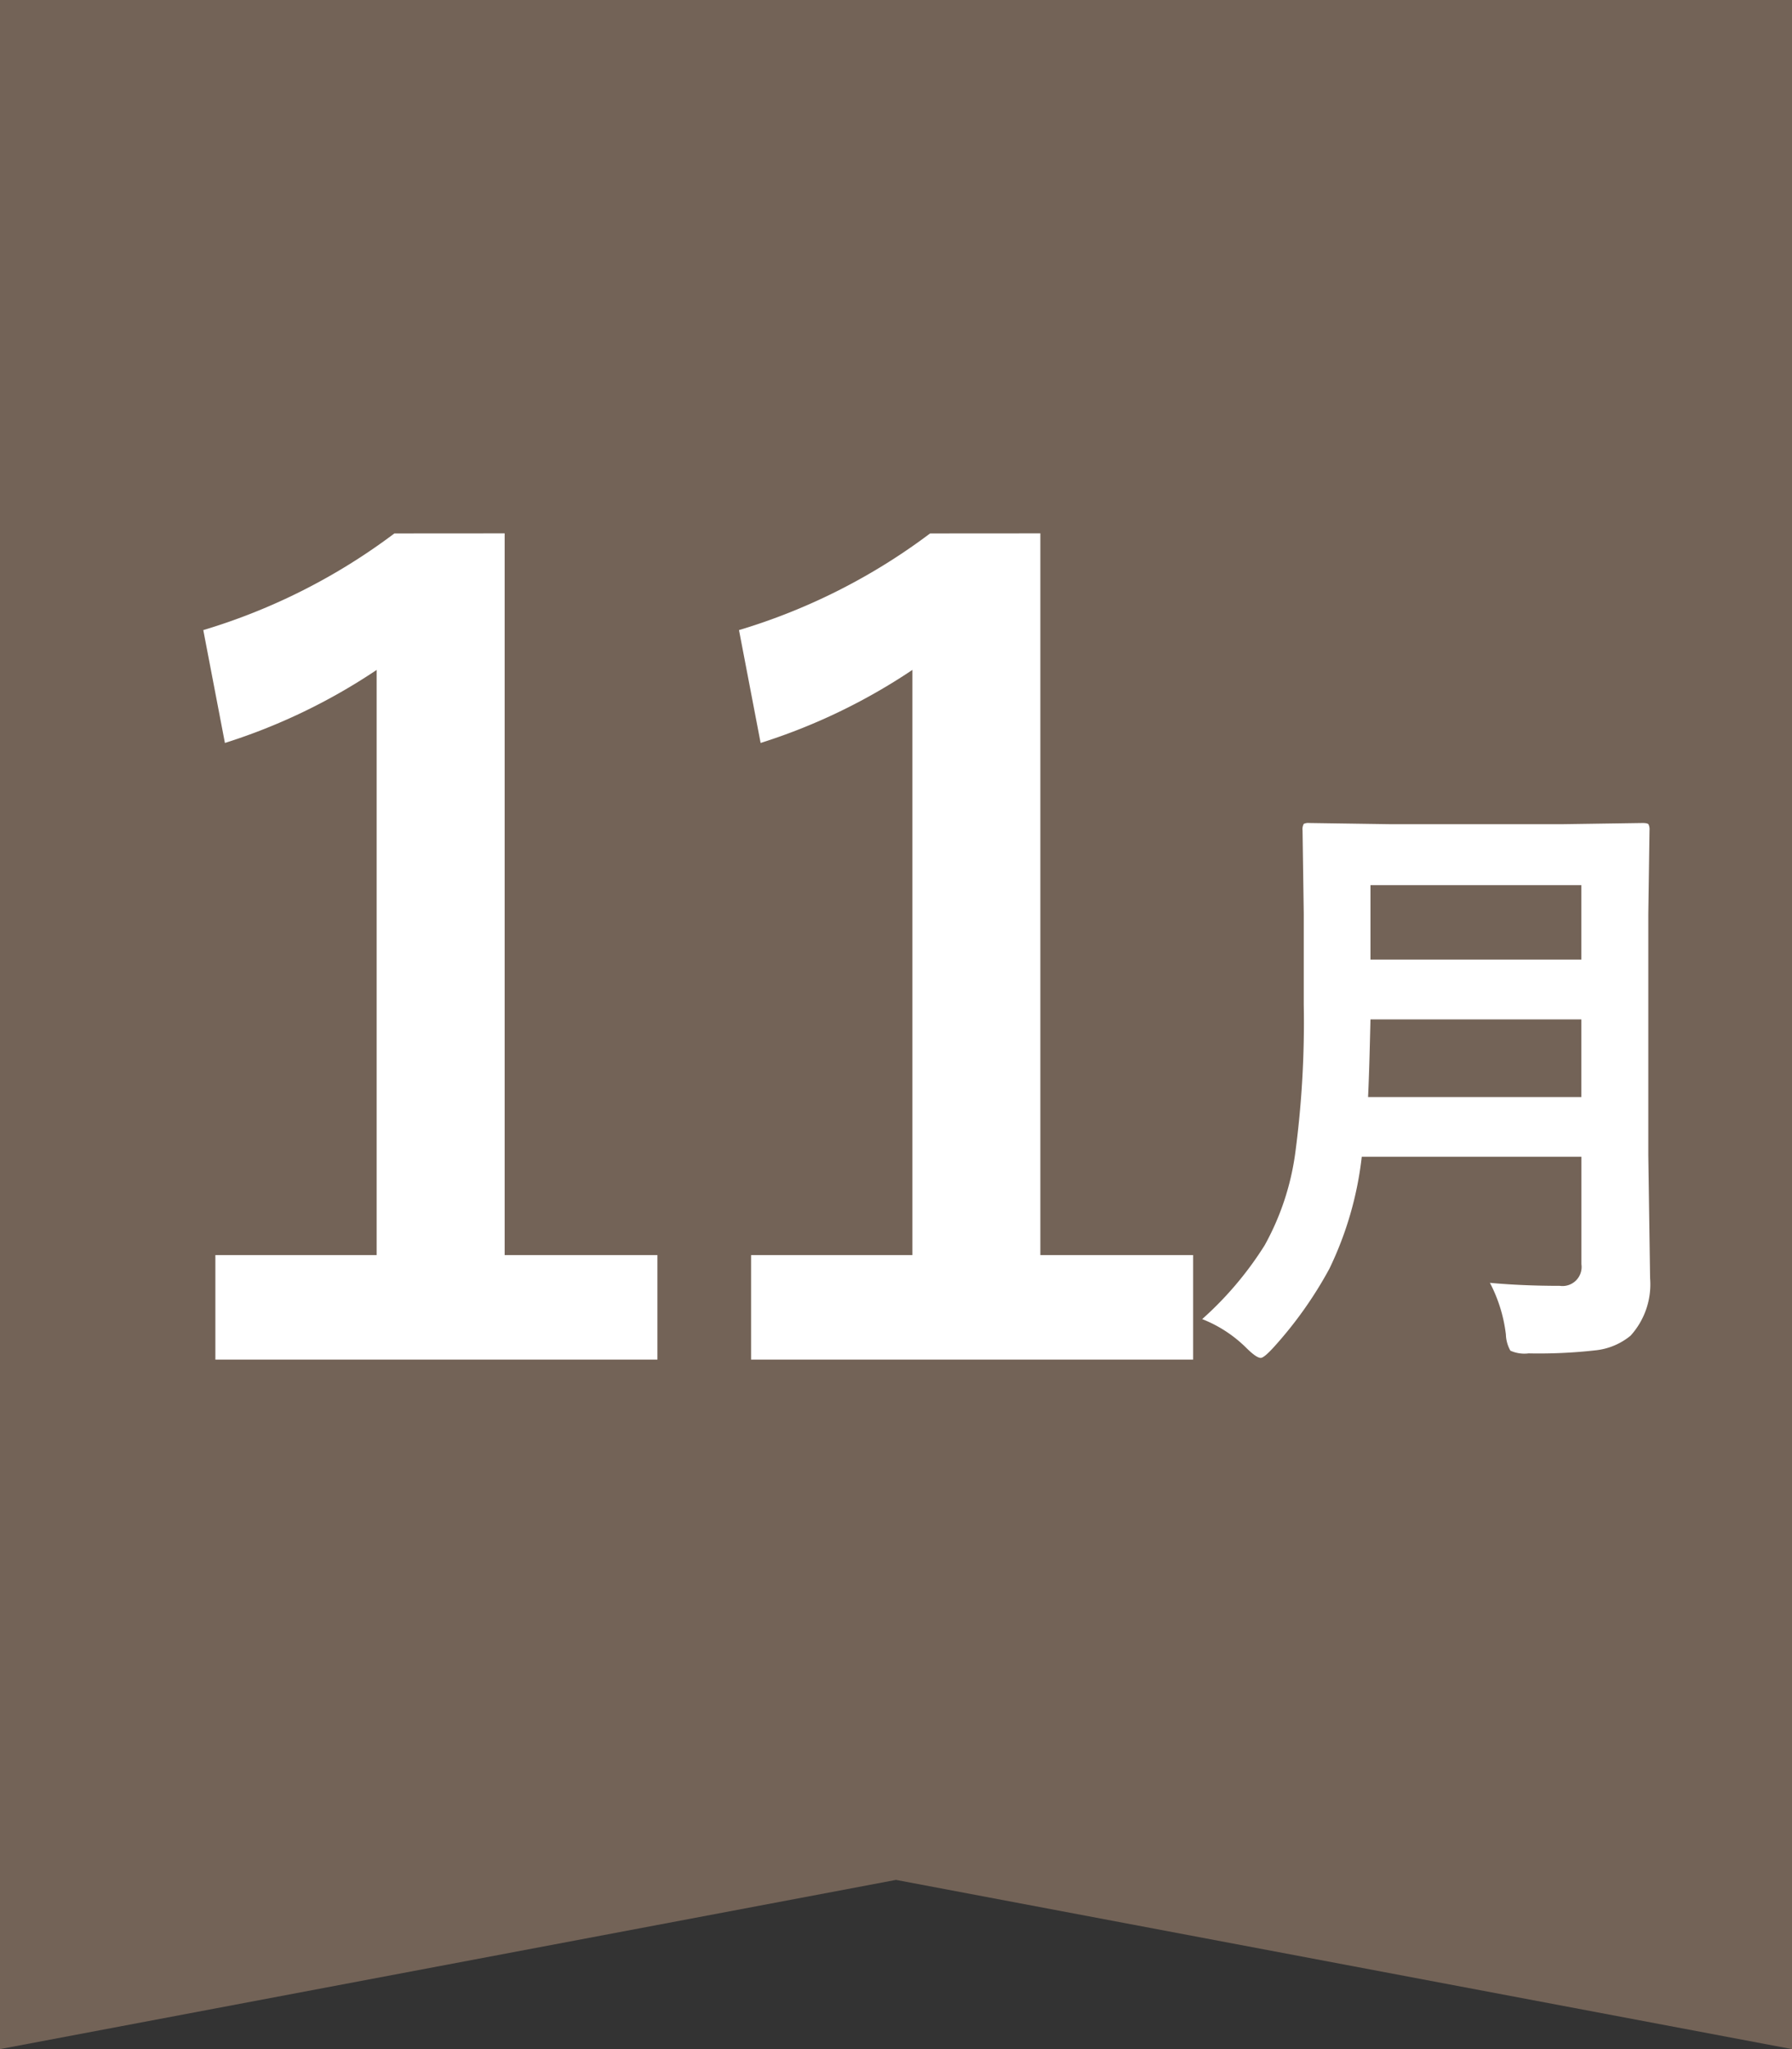 <svg xmlns="http://www.w3.org/2000/svg" viewBox="0 0 70 80"><rect x="0" y="0" width="70" height="80" fill="#333333" stroke="none"/><defs><style>.cls-1{fill:#736357;}.cls-2{fill:#fff;}</style></defs><g id="レイヤー_2" data-name="レイヤー 2"><g id="レイヤー_1-2" data-name="レイヤー 1"><polygon class="cls-1" points="70 80 35 73.394 0 80 0 0 70 0 70 80"/><path class="cls-2" d="M19.713,20.823V49h5.968v4.081H8.413V49h6.3V26.155a23.14,23.14,0,0,1-5.927,2.851L7.941,24.6a23.744,23.744,0,0,0,7.465-3.774Z"/><path class="cls-2" d="M40.639,20.823V49h5.967v4.081H29.339V49h6.3V26.155a23.14,23.14,0,0,1-5.927,2.851L28.867,24.6a23.744,23.744,0,0,0,7.465-3.774Z"/><path class="cls-2" d="M58.2,50.084q1.266.117,2.731.117a.745.745,0,0,0,.843-.844V45.162H53.194a13.519,13.519,0,0,1-1.265,4.371,15.68,15.68,0,0,1-2.18,3.071q-.375.41-.5.41c-.117,0-.3-.129-.562-.387A5.071,5.071,0,0,0,46.96,51.5,13.393,13.393,0,0,0,49.4,48.619a10.237,10.237,0,0,0,1.2-3.633,38.72,38.72,0,0,0,.328-5.765V35.682l-.047-3.258a.428.428,0,0,1,.047-.258.407.407,0,0,1,.211-.035l3.2.047H61l3.164-.047c.133,0,.211.019.234.058a.468.468,0,0,1,.036.235l-.047,3.258v9.433l.07,4.793a2.984,2.984,0,0,1-.762,2.238,2.572,2.572,0,0,1-1.394.575,19.706,19.706,0,0,1-2.59.117A1.323,1.323,0,0,1,59,52.732a1.358,1.358,0,0,1-.176-.632A5.818,5.818,0,0,0,58.2,50.084ZM53.44,42.83h8.332V39.8H53.534Q53.488,41.846,53.44,42.83Zm8.332-8.273H53.534v2.906h8.238Z"/></g></g></svg>